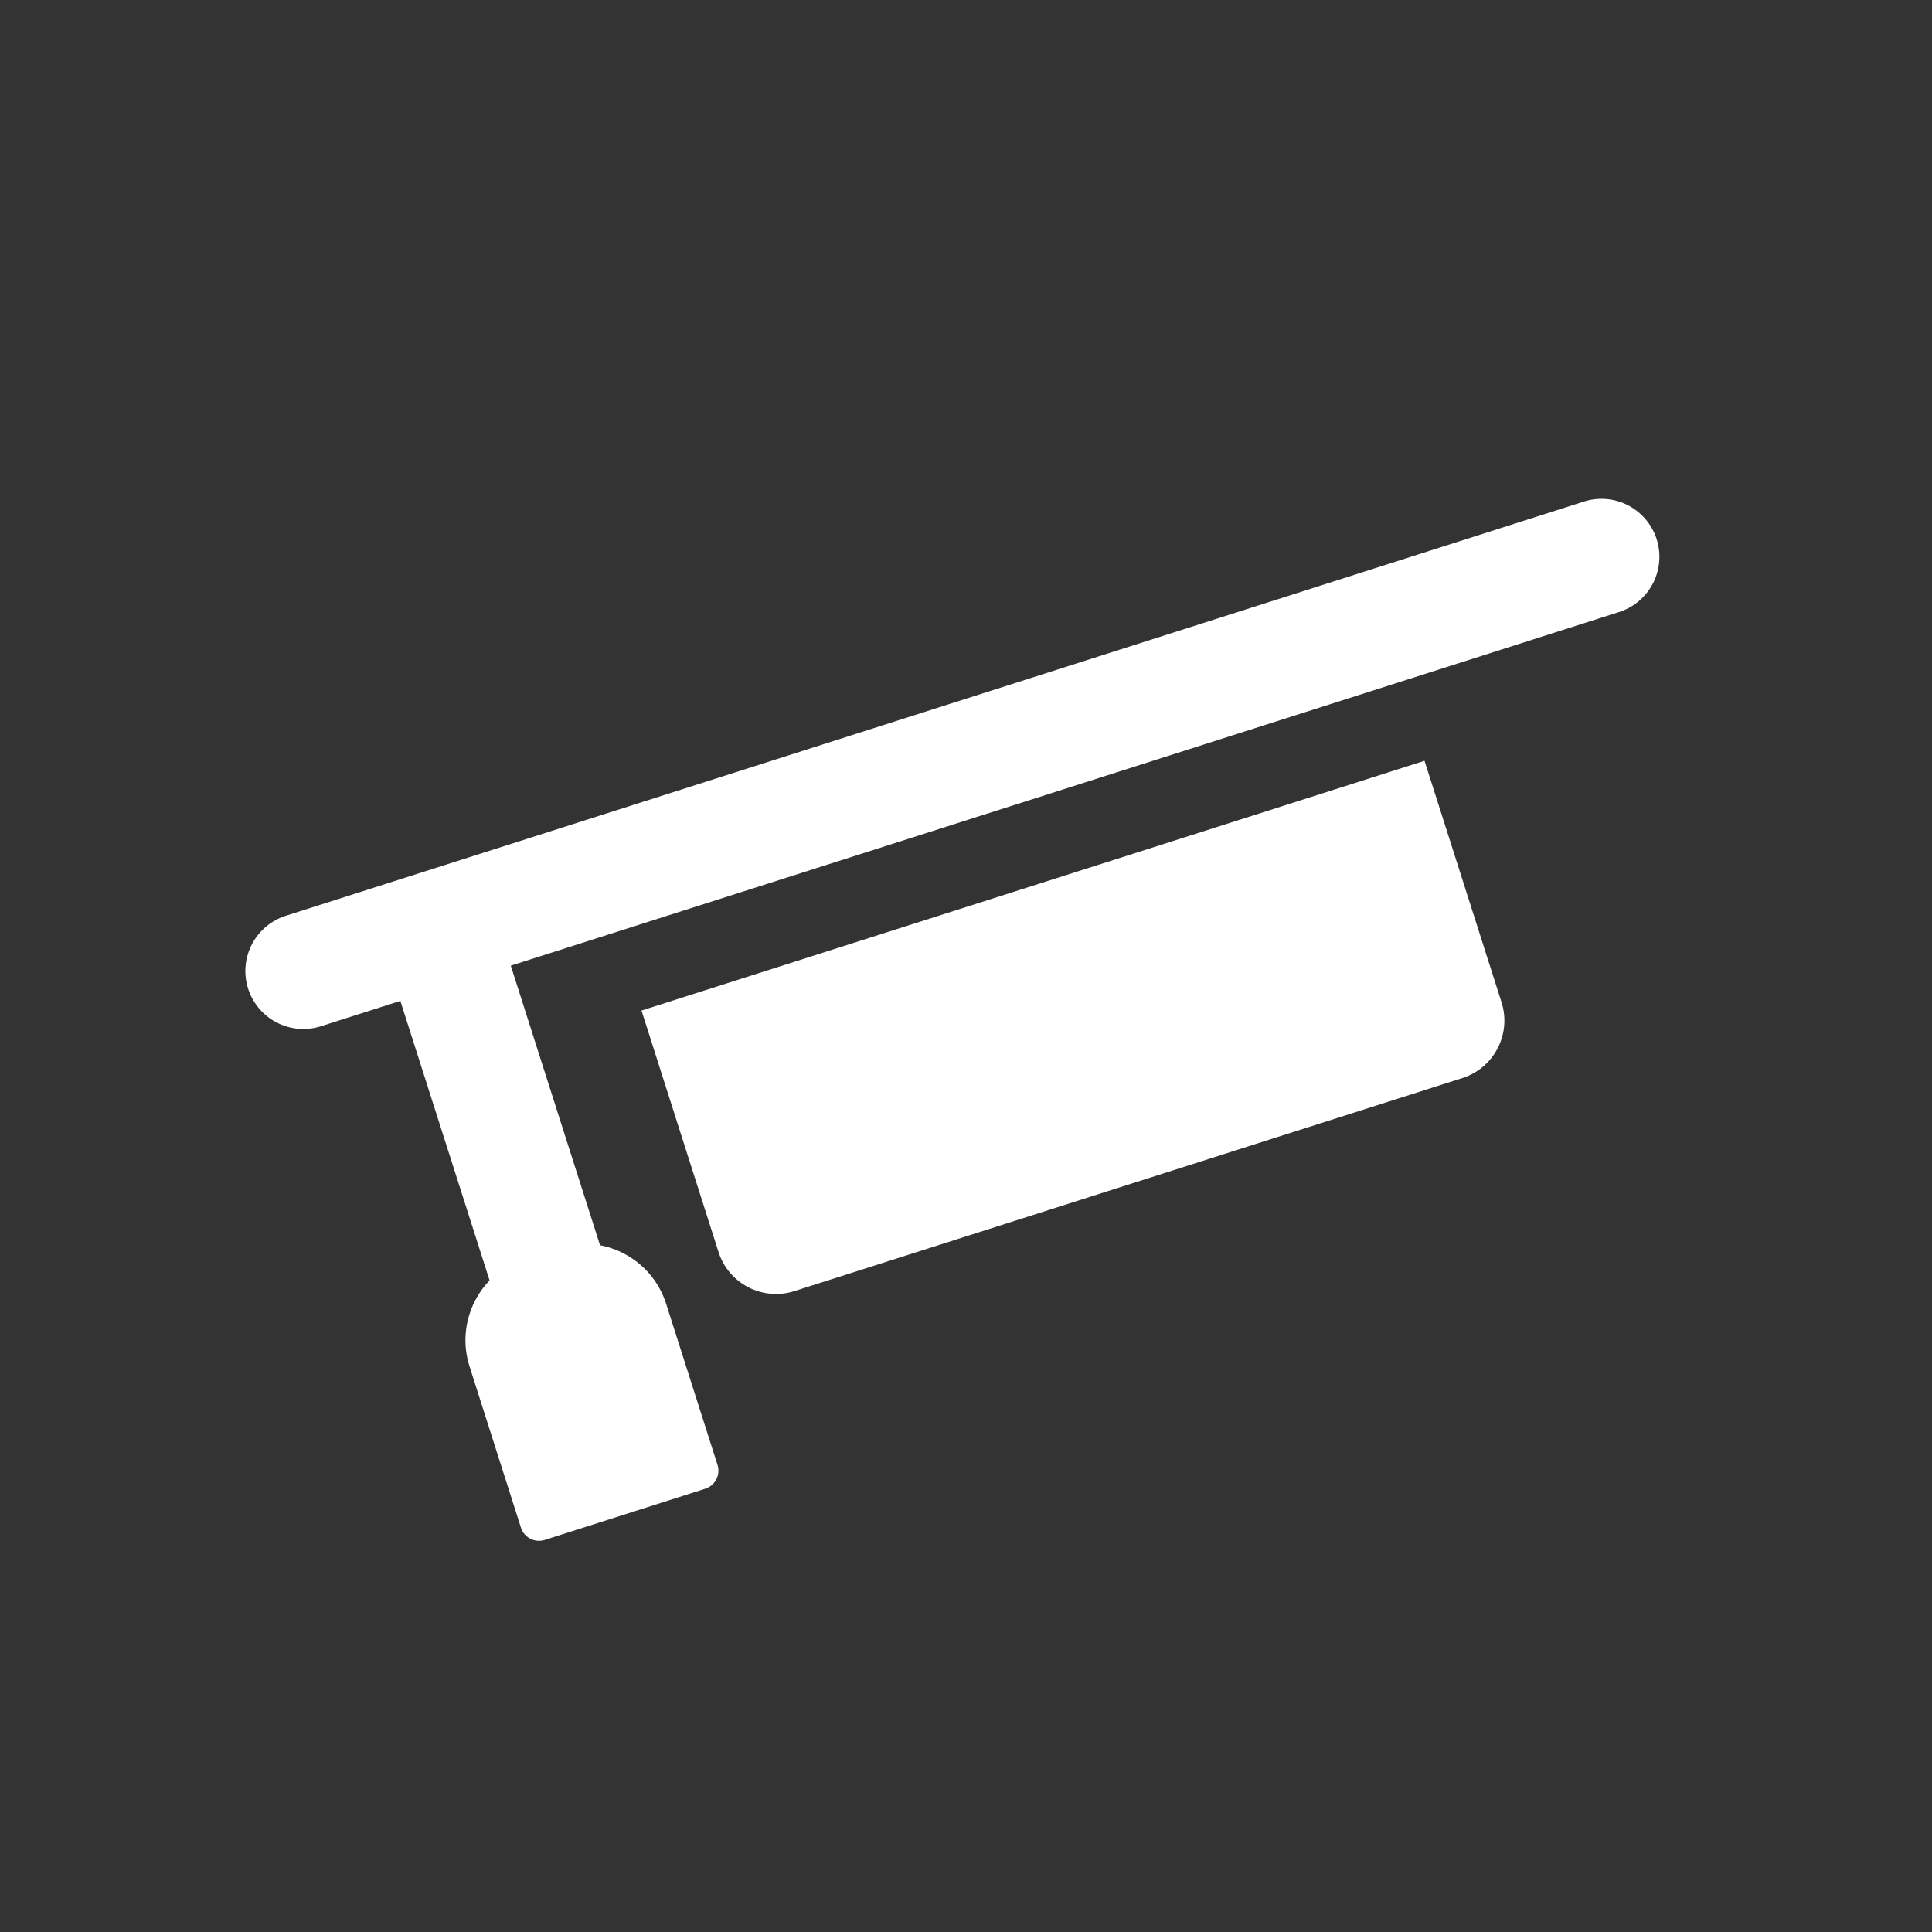 <?xml version="1.0" encoding="UTF-8"?><svg id="Ebene_2" xmlns="http://www.w3.org/2000/svg" width="100" height="100" viewBox="0 0 100 100"><rect x="0" y="0" width="100" height="100" fill="#333333" stroke="none"/><path d="M34.66,45.46h42.55v13.12c0,1.72-1.4,3.12-3.12,3.12h-36.3c-1.72,0-3.12-1.4-3.12-3.12v-13.12h0Z" transform="translate(-13.64 19.53) rotate(-17.69)" style="fill:#fff;"/><line x1="22.64" y1="47.95" x2="29.13" y2="68.28" style="fill:none; stroke:#fff; stroke-miterlimit:10; stroke-width:6px;"/><line x1="82.89" y1="28.82" x2="15.7" y2="50.26" style="fill:none; stroke:#fff; stroke-linecap:round; stroke-miterlimit:10; stroke-width:6px;"/><path d="M29.33,64.51h1.75c2.46,0,4.46,2,4.46,4.46v8.76c0,.54-.44.98-.98.98h-8.72c-.54,0-.98-.44-.98-.98v-8.76c0-2.46,2-4.46,4.46-4.46Z" transform="translate(-20.34 12.57) rotate(-17.69)" style="fill:#fff;"/></svg>